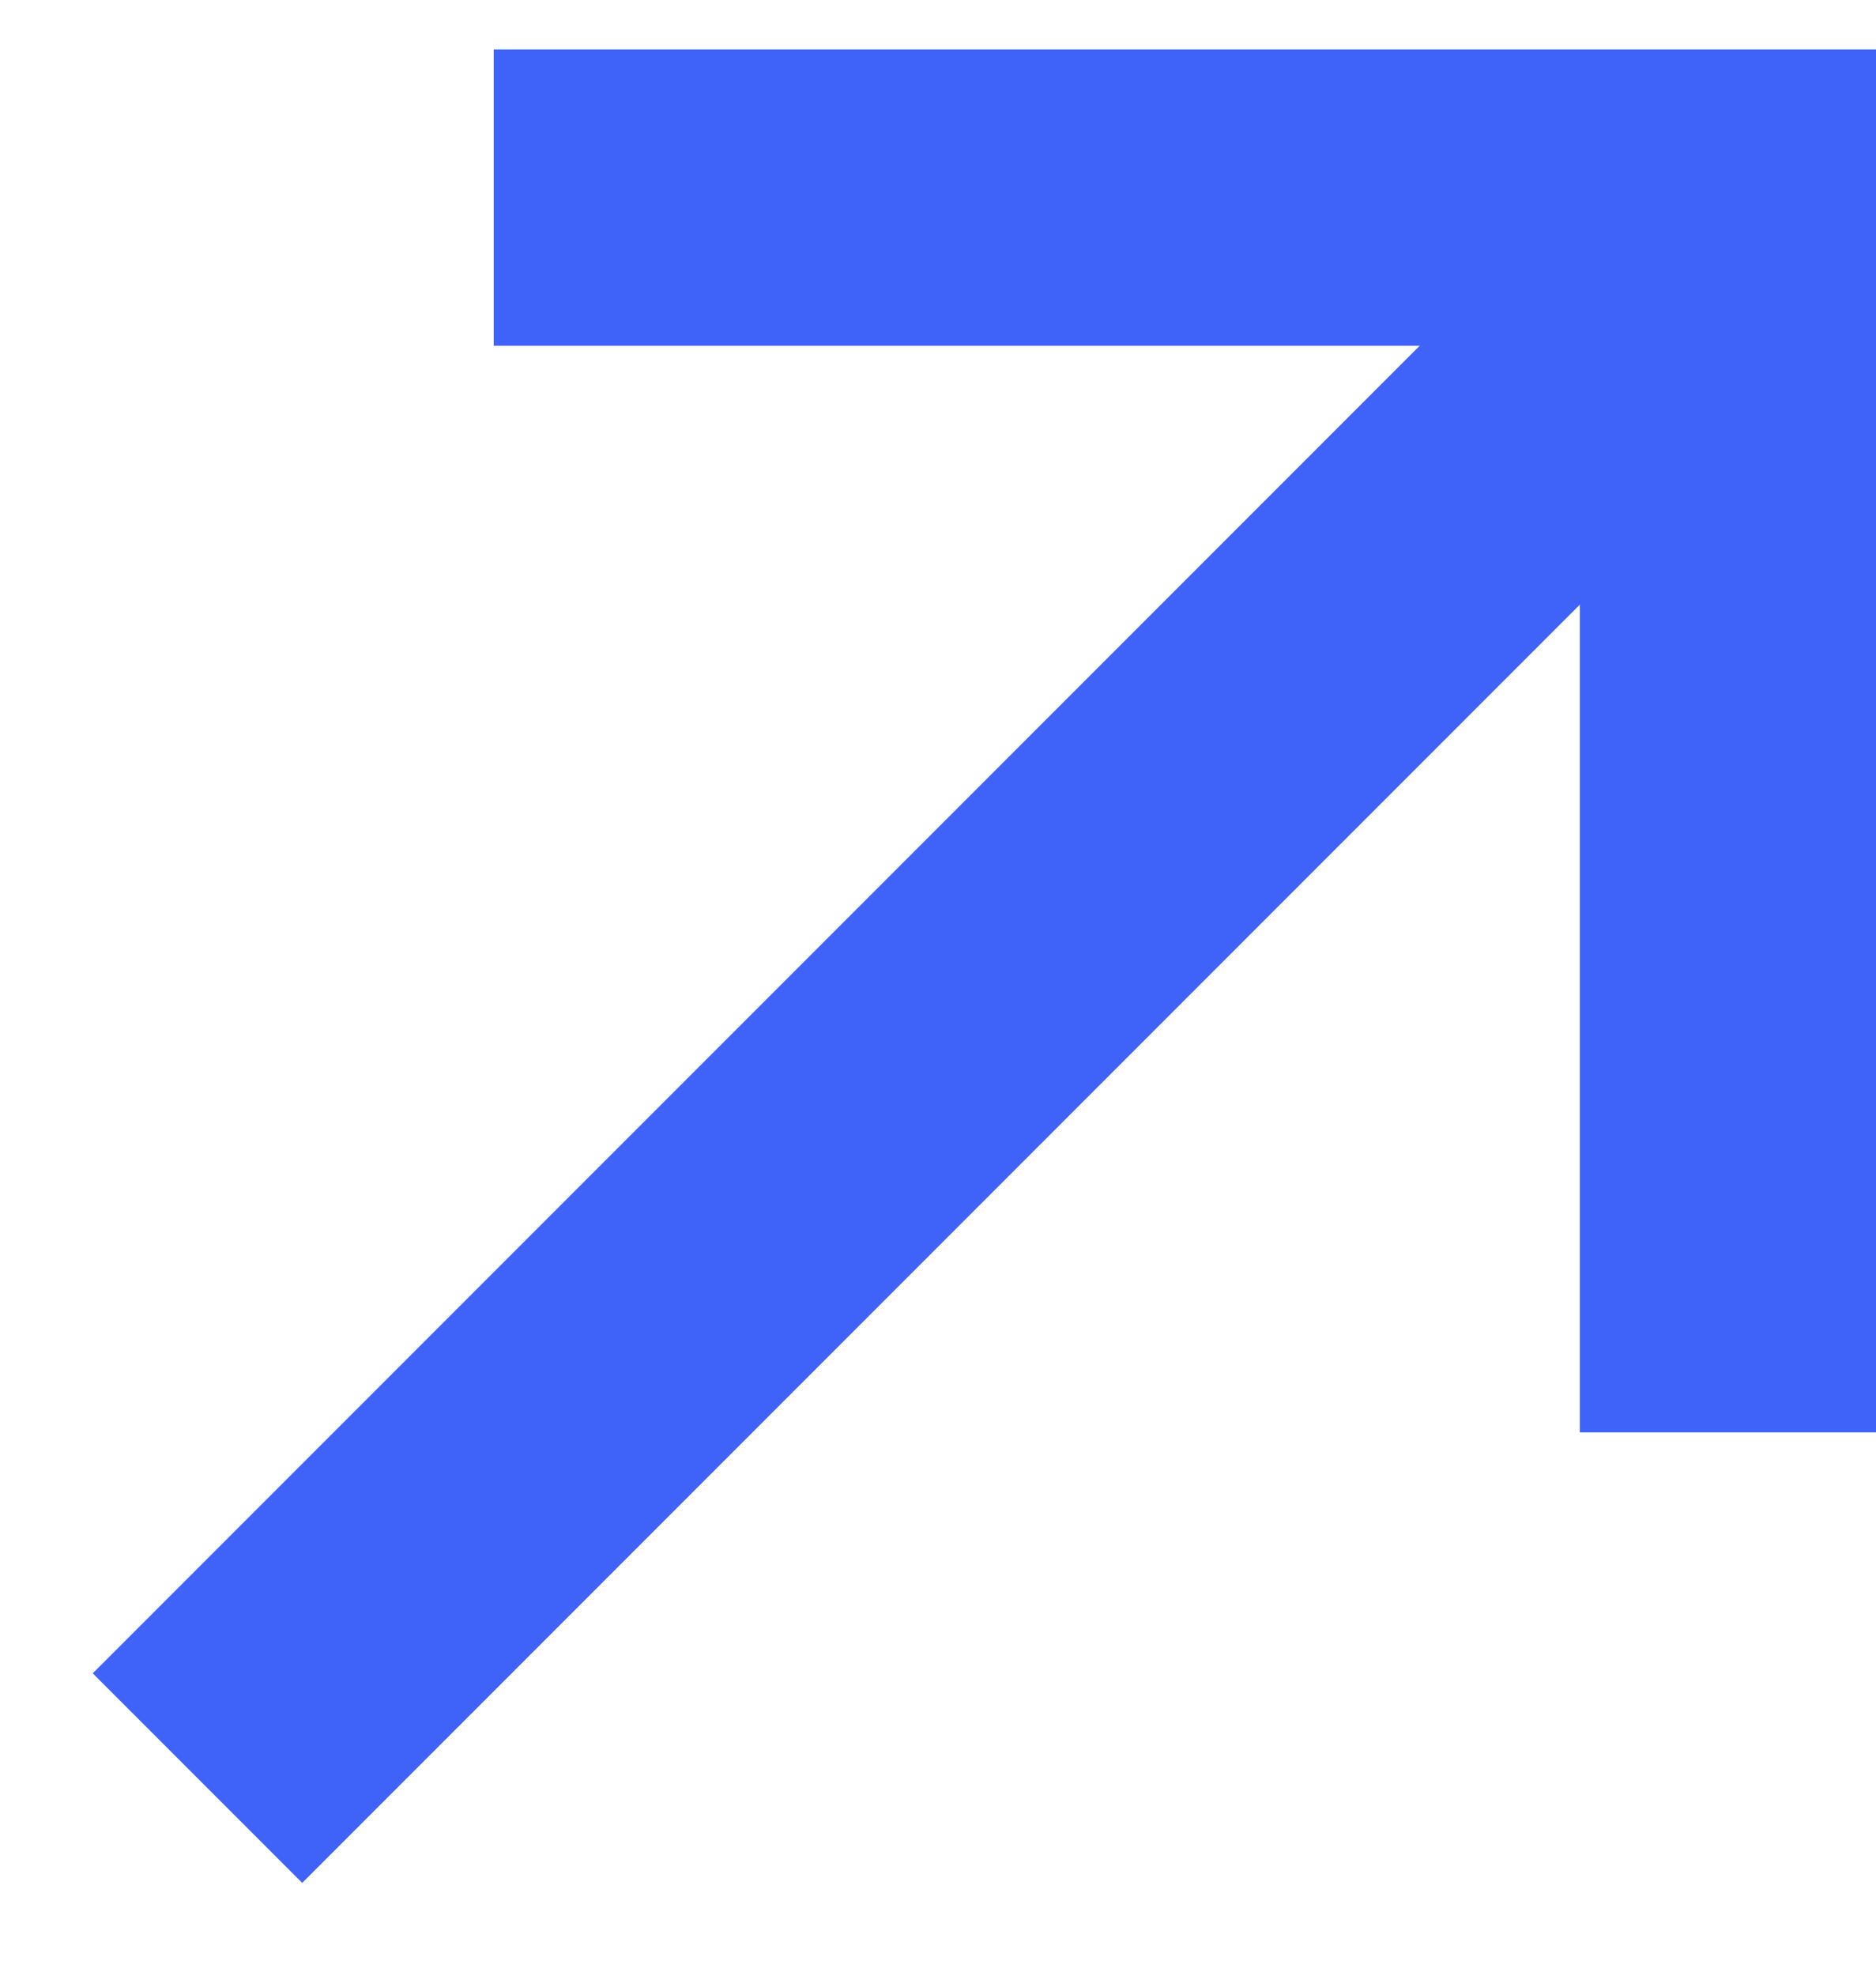 <svg width="19" height="20" viewBox="0 0 19 20" fill="none" xmlns="http://www.w3.org/2000/svg">
<path d="M5 2H17.5V14.5" stroke="#3F63F9" stroke-width="3"/>
<path d="M2 18L17.5 2.5" stroke="#3F63F9" stroke-width="3"/>
</svg>
